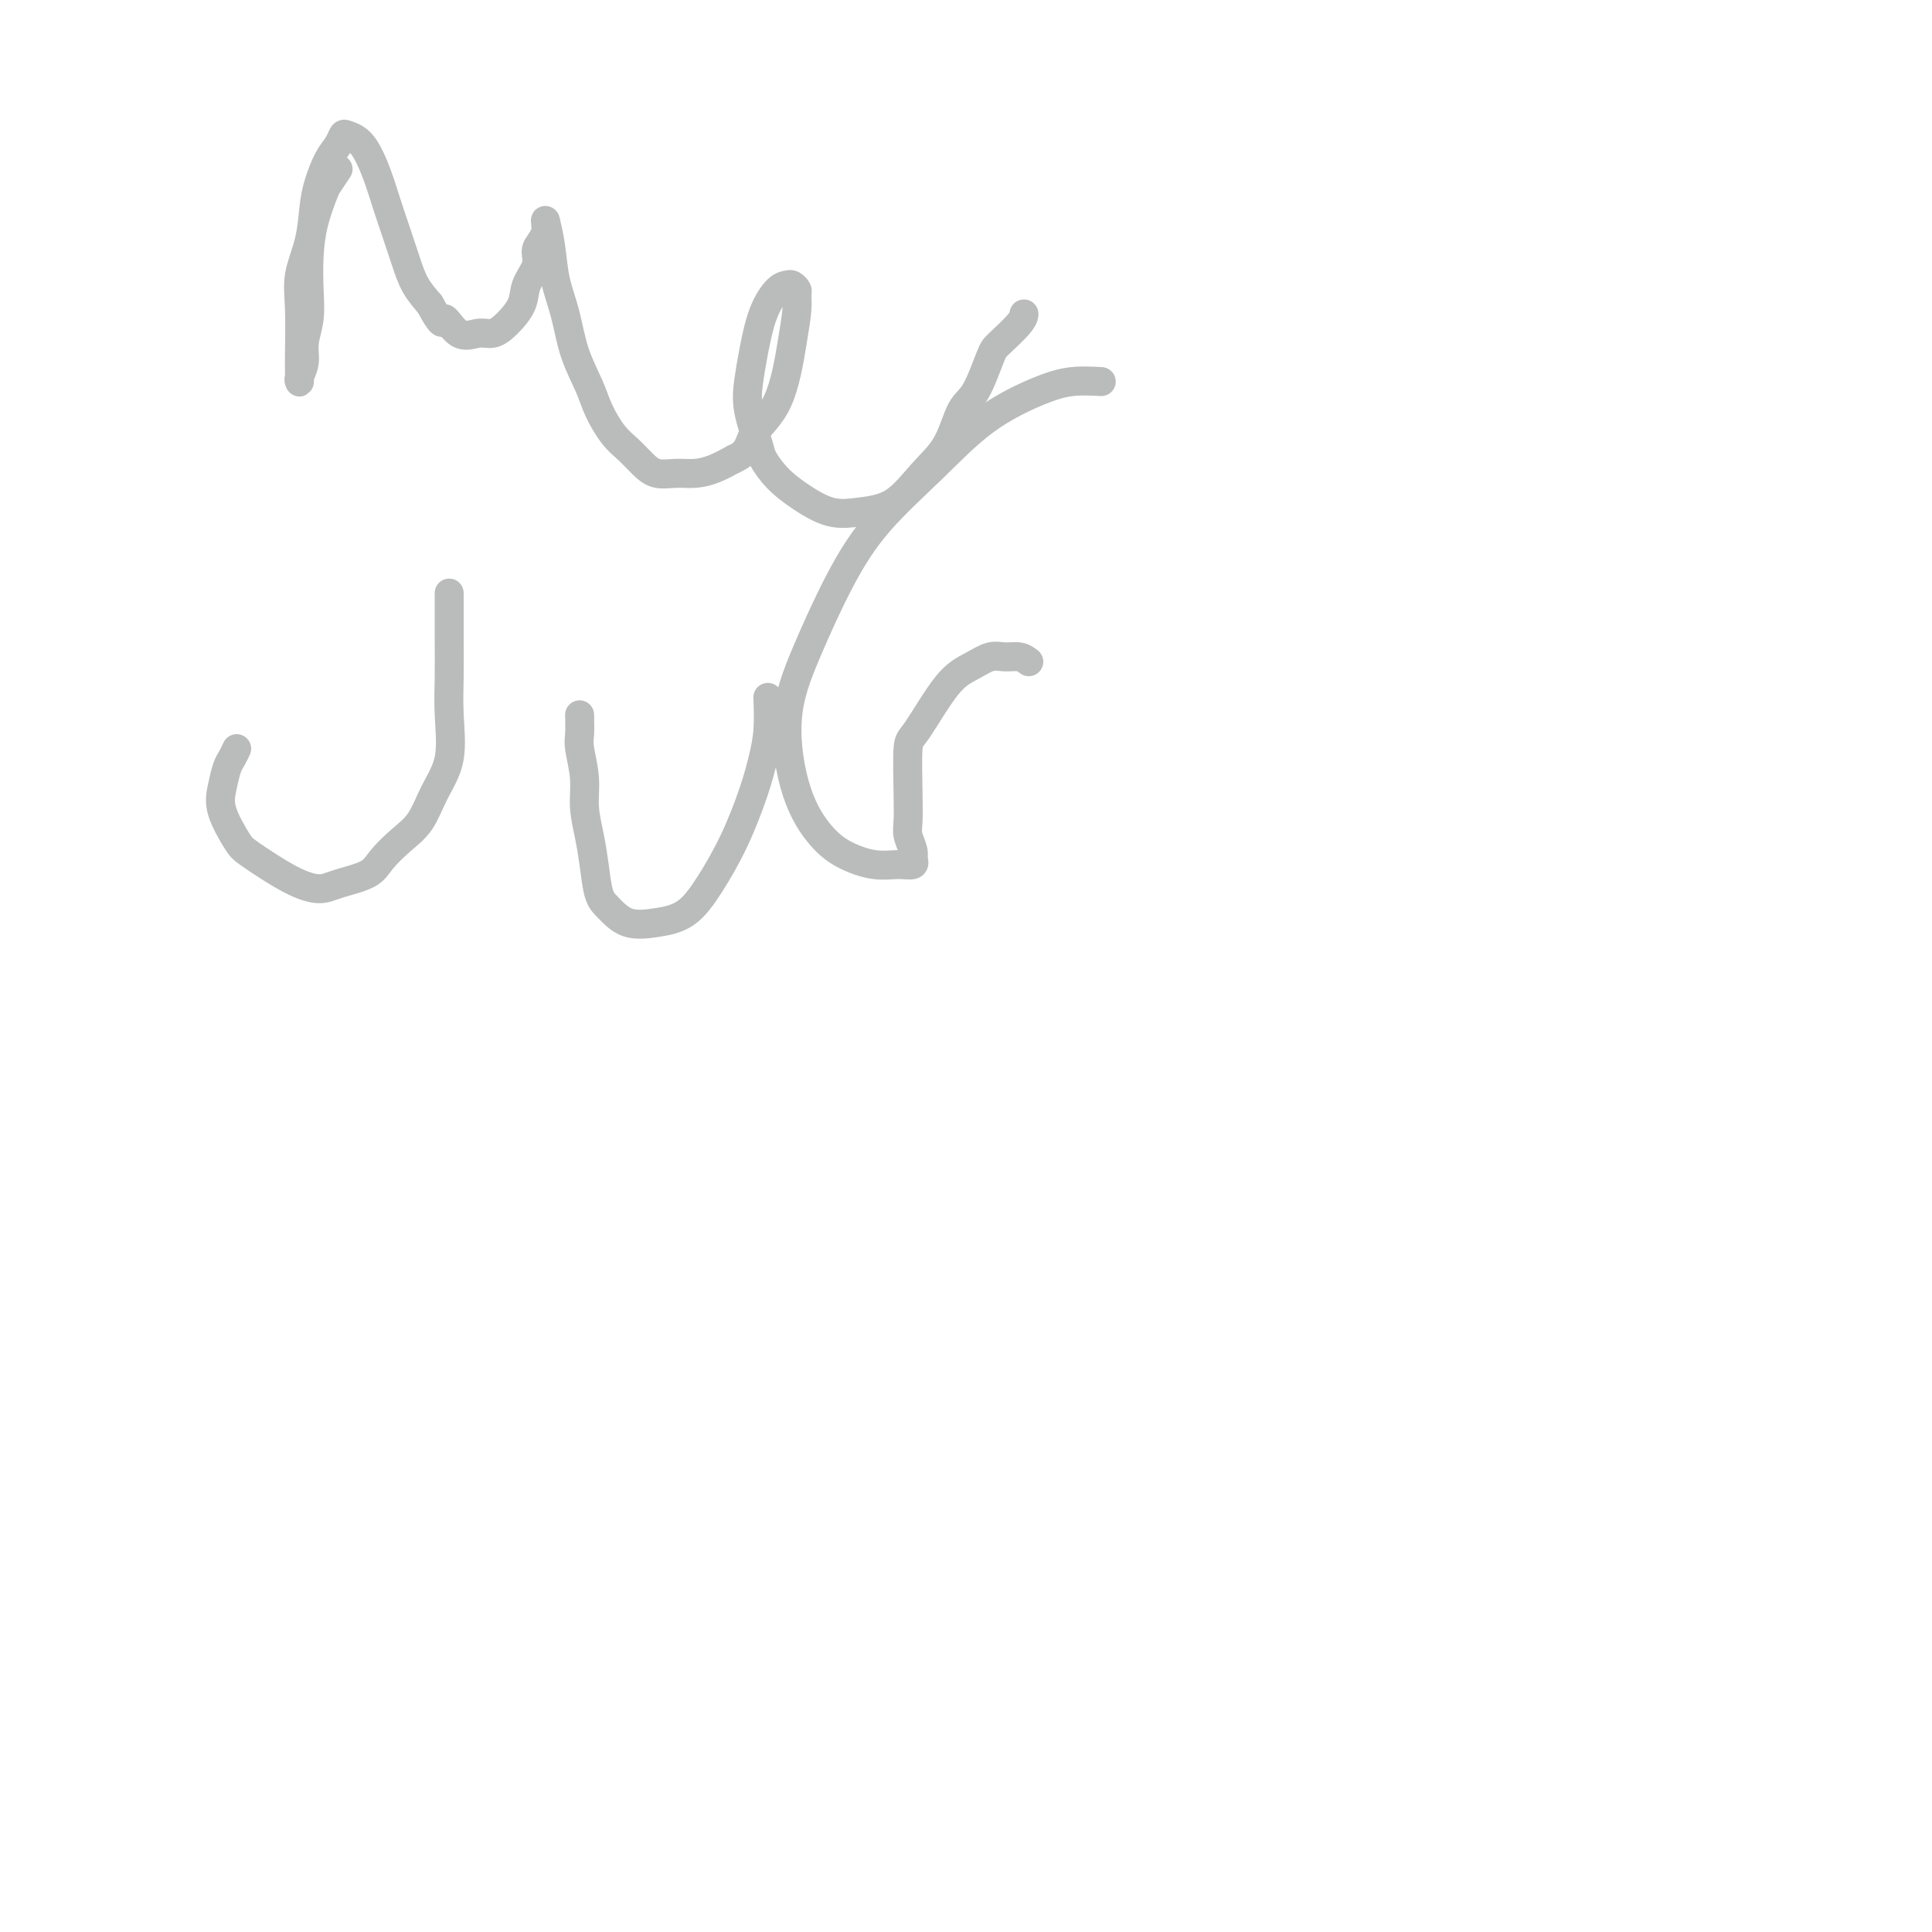 <svg viewBox='0 0 400 400' version='1.1' xmlns='http://www.w3.org/2000/svg' xmlns:xlink='http://www.w3.org/1999/xlink'><g fill='none' stroke='#BABBBB' stroke-width='6' stroke-linecap='round' stroke-linejoin='round'><path d='M70,35c-0.785,1.179 -1.570,2.358 -2,3c-0.430,0.642 -0.507,0.747 -1,2c-0.493,1.253 -1.404,3.654 -2,6c-0.596,2.346 -0.877,4.637 -1,7c-0.123,2.363 -0.089,4.797 0,7c0.089,2.203 0.234,4.173 0,6c-0.234,1.827 -0.847,3.509 -1,5c-0.153,1.491 0.155,2.790 0,4c-0.155,1.210 -0.774,2.332 -1,3c-0.226,0.668 -0.061,0.883 0,1c0.061,0.117 0.017,0.136 0,0c-0.017,-0.136 -0.006,-0.428 0,-1c0.006,-0.572 0.008,-1.424 0,-2c-0.008,-0.576 -0.027,-0.877 0,-3c0.027,-2.123 0.101,-6.068 0,-9c-0.101,-2.932 -0.375,-4.851 0,-7c0.375,-2.149 1.399,-4.529 2,-7c0.601,-2.471 0.777,-5.034 1,-7c0.223,-1.966 0.492,-3.337 1,-5c0.508,-1.663 1.255,-3.620 2,-5c0.745,-1.380 1.488,-2.184 2,-3c0.512,-0.816 0.795,-1.644 1,-2c0.205,-0.356 0.334,-0.239 1,0c0.666,0.239 1.869,0.601 3,2c1.131,1.399 2.189,3.837 3,6c0.811,2.163 1.375,4.052 2,6c0.625,1.948 1.312,3.955 2,6c0.688,2.045 1.378,4.127 2,6c0.622,1.873 1.178,3.535 2,5c0.822,1.465 1.911,2.732 3,4'/><path d='M89,63c3.182,5.911 2.637,3.187 3,3c0.363,-0.187 1.635,2.162 3,3c1.365,0.838 2.823,0.164 4,0c1.177,-0.164 2.075,0.182 3,0c0.925,-0.182 1.879,-0.892 3,-2c1.121,-1.108 2.408,-2.614 3,-4c0.592,-1.386 0.488,-2.651 1,-4c0.512,-1.349 1.640,-2.781 2,-4c0.360,-1.219 -0.047,-2.226 0,-3c0.047,-0.774 0.549,-1.317 1,-2c0.451,-0.683 0.852,-1.507 1,-2c0.148,-0.493 0.043,-0.655 0,-1c-0.043,-0.345 -0.023,-0.874 0,-1c0.023,-0.126 0.051,0.150 0,0c-0.051,-0.150 -0.181,-0.728 0,0c0.181,0.728 0.671,2.760 1,5c0.329,2.240 0.496,4.688 1,7c0.504,2.312 1.345,4.489 2,7c0.655,2.511 1.123,5.357 2,8c0.877,2.643 2.163,5.081 3,7c0.837,1.919 1.223,3.317 2,5c0.777,1.683 1.943,3.652 3,5c1.057,1.348 2.004,2.075 3,3c0.996,0.925 2.040,2.050 3,3c0.960,0.950 1.834,1.727 3,2c1.166,0.273 2.622,0.042 4,0c1.378,-0.042 2.679,0.104 4,0c1.321,-0.104 2.663,-0.458 4,-1c1.337,-0.542 2.668,-1.271 4,-2'/><path d='M152,95c3.122,-1.340 2.927,-3.189 4,-5c1.073,-1.811 3.413,-3.584 5,-7c1.587,-3.416 2.422,-8.474 3,-12c0.578,-3.526 0.899,-5.519 1,-7c0.101,-1.481 -0.016,-2.449 0,-3c0.016,-0.551 0.167,-0.686 0,-1c-0.167,-0.314 -0.650,-0.809 -1,-1c-0.350,-0.191 -0.566,-0.079 -1,0c-0.434,0.079 -1.085,0.125 -2,1c-0.915,0.875 -2.095,2.581 -3,5c-0.905,2.419 -1.537,5.553 -2,8c-0.463,2.447 -0.758,4.209 -1,6c-0.242,1.791 -0.433,3.613 0,6c0.433,2.387 1.489,5.341 2,7c0.511,1.659 0.476,2.025 1,3c0.524,0.975 1.608,2.560 3,4c1.392,1.440 3.091,2.735 5,4c1.909,1.265 4.027,2.498 6,3c1.973,0.502 3.802,0.272 6,0c2.198,-0.272 4.766,-0.585 7,-2c2.234,-1.415 4.136,-3.930 6,-6c1.864,-2.070 3.690,-3.693 5,-6c1.310,-2.307 2.102,-5.297 3,-7c0.898,-1.703 1.901,-2.120 3,-4c1.099,-1.880 2.295,-5.222 3,-7c0.705,-1.778 0.921,-1.992 2,-3c1.079,-1.008 3.021,-2.810 4,-4c0.979,-1.190 0.994,-1.769 1,-2c0.006,-0.231 0.003,-0.116 0,0'/><path d='M49,155c-0.334,0.712 -0.668,1.423 -1,2c-0.332,0.577 -0.662,1.019 -1,2c-0.338,0.981 -0.682,2.500 -1,4c-0.318,1.500 -0.609,2.981 0,5c0.609,2.019 2.116,4.577 3,6c0.884,1.423 1.143,1.710 3,3c1.857,1.290 5.311,3.581 8,5c2.689,1.419 4.613,1.965 6,2c1.387,0.035 2.237,-0.442 4,-1c1.763,-0.558 4.438,-1.197 6,-2c1.562,-0.803 2.009,-1.772 3,-3c0.991,-1.228 2.524,-2.717 4,-4c1.476,-1.283 2.893,-2.360 4,-4c1.107,-1.640 1.904,-3.844 3,-6c1.096,-2.156 2.490,-4.264 3,-7c0.510,-2.736 0.137,-6.099 0,-9c-0.137,-2.901 -0.037,-5.338 0,-8c0.037,-2.662 0.010,-5.549 0,-8c-0.010,-2.451 -0.003,-4.468 0,-6c0.003,-1.532 0.001,-2.581 0,-3c-0.001,-0.419 -0.000,-0.210 0,0'/><path d='M120,148c0.032,1.495 0.064,2.989 0,4c-0.064,1.011 -0.224,1.538 0,3c0.224,1.462 0.833,3.858 1,6c0.167,2.142 -0.108,4.028 0,6c0.108,1.972 0.600,4.028 1,6c0.400,1.972 0.710,3.860 1,6c0.290,2.140 0.562,4.532 1,6c0.438,1.468 1.042,2.013 2,3c0.958,0.987 2.268,2.414 4,3c1.732,0.586 3.885,0.329 6,0c2.115,-0.329 4.191,-0.729 6,-2c1.809,-1.271 3.350,-3.411 5,-6c1.650,-2.589 3.409,-5.626 5,-9c1.591,-3.374 3.015,-7.084 4,-10c0.985,-2.916 1.532,-5.039 2,-7c0.468,-1.961 0.857,-3.759 1,-6c0.143,-2.241 0.041,-4.926 0,-6c-0.041,-1.074 -0.020,-0.537 0,0'/><path d='M213,137c-0.572,-0.435 -1.144,-0.870 -2,-1c-0.856,-0.130 -1.998,0.046 -3,0c-1.002,-0.046 -1.866,-0.314 -3,0c-1.134,0.314 -2.539,1.209 -4,2c-1.461,0.791 -2.980,1.479 -5,4c-2.020,2.521 -4.542,6.877 -6,9c-1.458,2.123 -1.851,2.014 -2,4c-0.149,1.986 -0.054,6.067 0,9c0.054,2.933 0.066,4.718 0,6c-0.066,1.282 -0.212,2.060 0,3c0.212,0.940 0.781,2.041 1,3c0.219,0.959 0.087,1.775 0,2c-0.087,0.225 -0.129,-0.141 0,0c0.129,0.141 0.430,0.789 0,1c-0.430,0.211 -1.592,-0.014 -3,0c-1.408,0.014 -3.063,0.267 -5,0c-1.937,-0.267 -4.156,-1.053 -6,-2c-1.844,-0.947 -3.314,-2.055 -5,-4c-1.686,-1.945 -3.587,-4.728 -5,-9c-1.413,-4.272 -2.339,-10.031 -2,-15c0.339,-4.969 1.944,-9.146 4,-14c2.056,-4.854 4.565,-10.386 7,-15c2.435,-4.614 4.796,-8.312 8,-12c3.204,-3.688 7.251,-7.367 11,-11c3.749,-3.633 7.201,-7.221 11,-10c3.799,-2.779 7.946,-4.748 11,-6c3.054,-1.252 5.015,-1.786 7,-2c1.985,-0.214 3.992,-0.107 6,0'/></g>
</svg>
